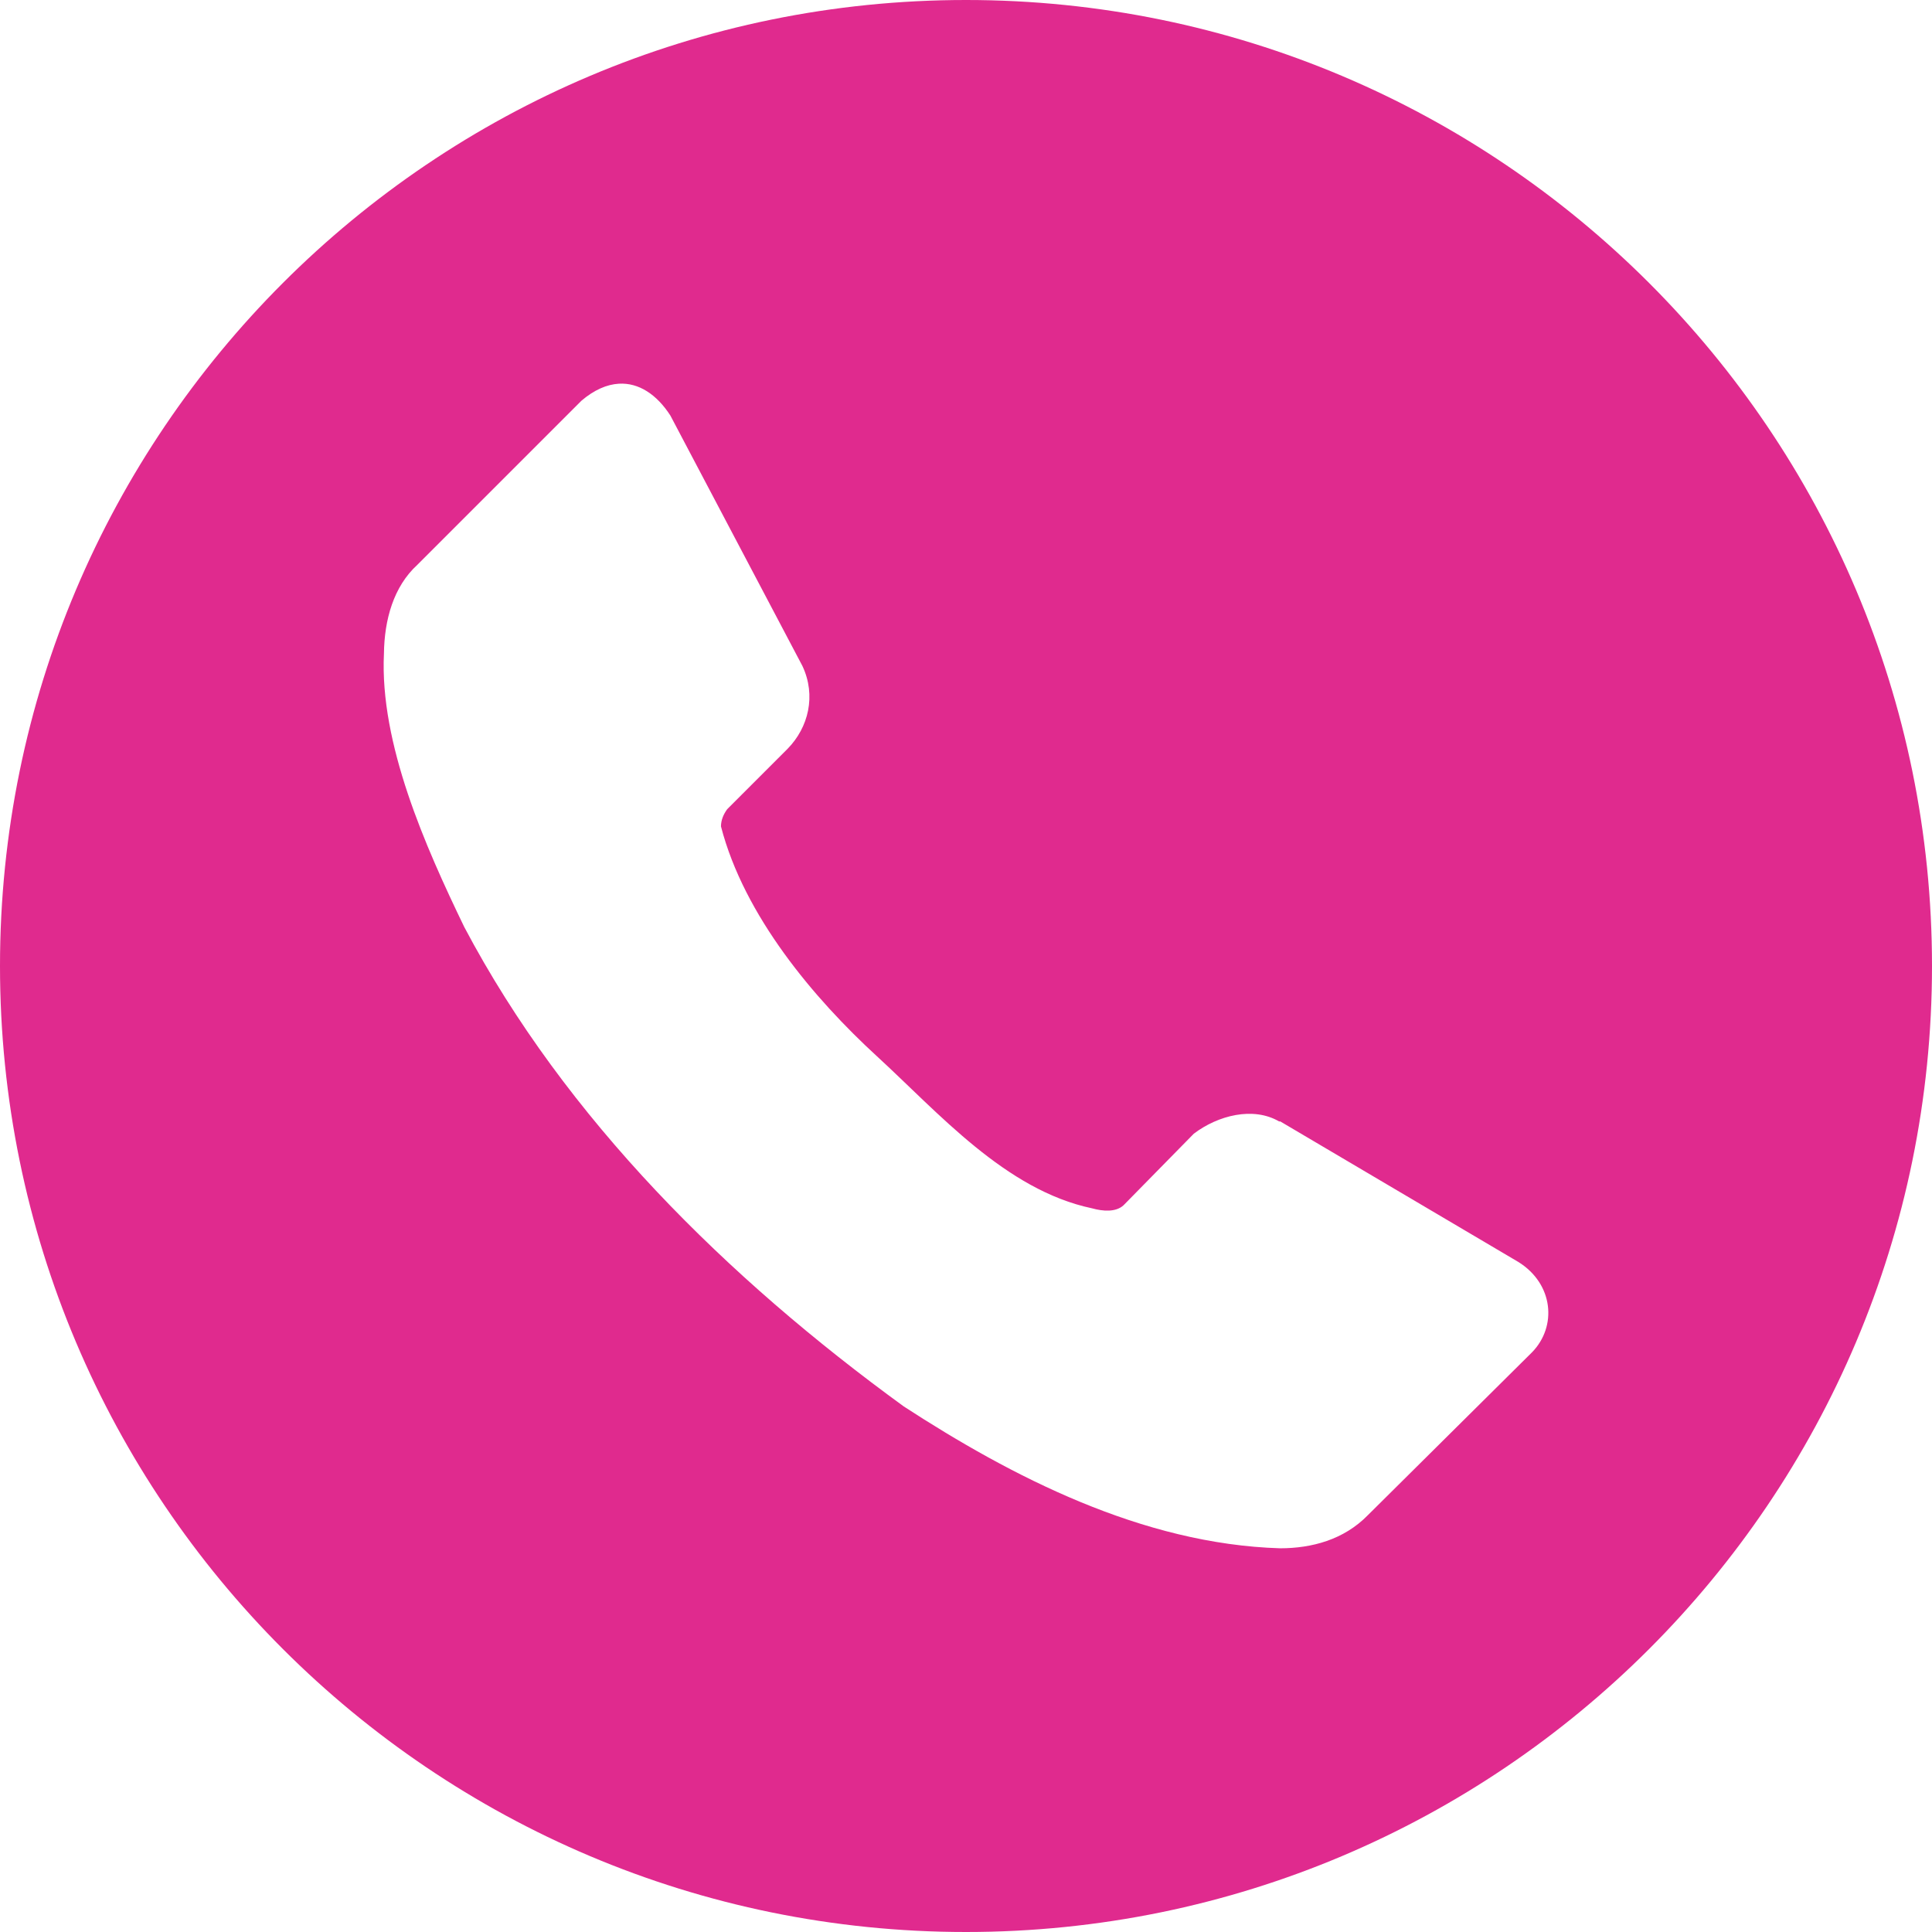 <?xml version="1.0" encoding="UTF-8"?> <svg xmlns="http://www.w3.org/2000/svg" width="140" height="140" viewBox="0 0 140 140" fill="none"> <g clip-path="url(#clip0_10_45)"> <path d="M70 0C31.34 0 0 31.34 0 70C0 108.66 31.34 140 70 140C108.66 140 140 108.66 140 70C140 31.34 108.66 0 70 0ZM44.844 27.805C46.286 27.72 47.59 28.582 48.578 30.112L58.148 48.262C59.156 50.412 58.583 52.715 57.08 54.252L52.697 58.635C52.426 59.006 52.248 59.423 52.244 59.883C53.925 66.39 59.024 72.392 63.523 76.52C68.022 80.647 72.858 86.236 79.135 87.56C79.91 87.776 80.861 87.854 81.416 87.338L86.509 82.151C88.267 80.819 90.81 80.173 92.687 81.262H92.772L110.041 91.456C112.576 93.045 112.839 96.117 111.024 97.985L99.13 109.785C97.373 111.587 95.04 112.192 92.772 112.195C82.745 111.894 73.271 106.973 65.489 101.915C52.715 92.623 40.998 81.097 33.641 67.172C30.82 61.333 27.506 53.882 27.822 47.365C27.851 44.913 28.514 42.511 30.241 40.93L42.135 29.036C43.062 28.247 43.978 27.856 44.844 27.805V27.805Z" fill="#E02A8E"></path> </g> <defs> <clipPath id="clip0_10_45"> <rect width="140" height="140" fill="white"></rect> </clipPath> </defs> </svg> 